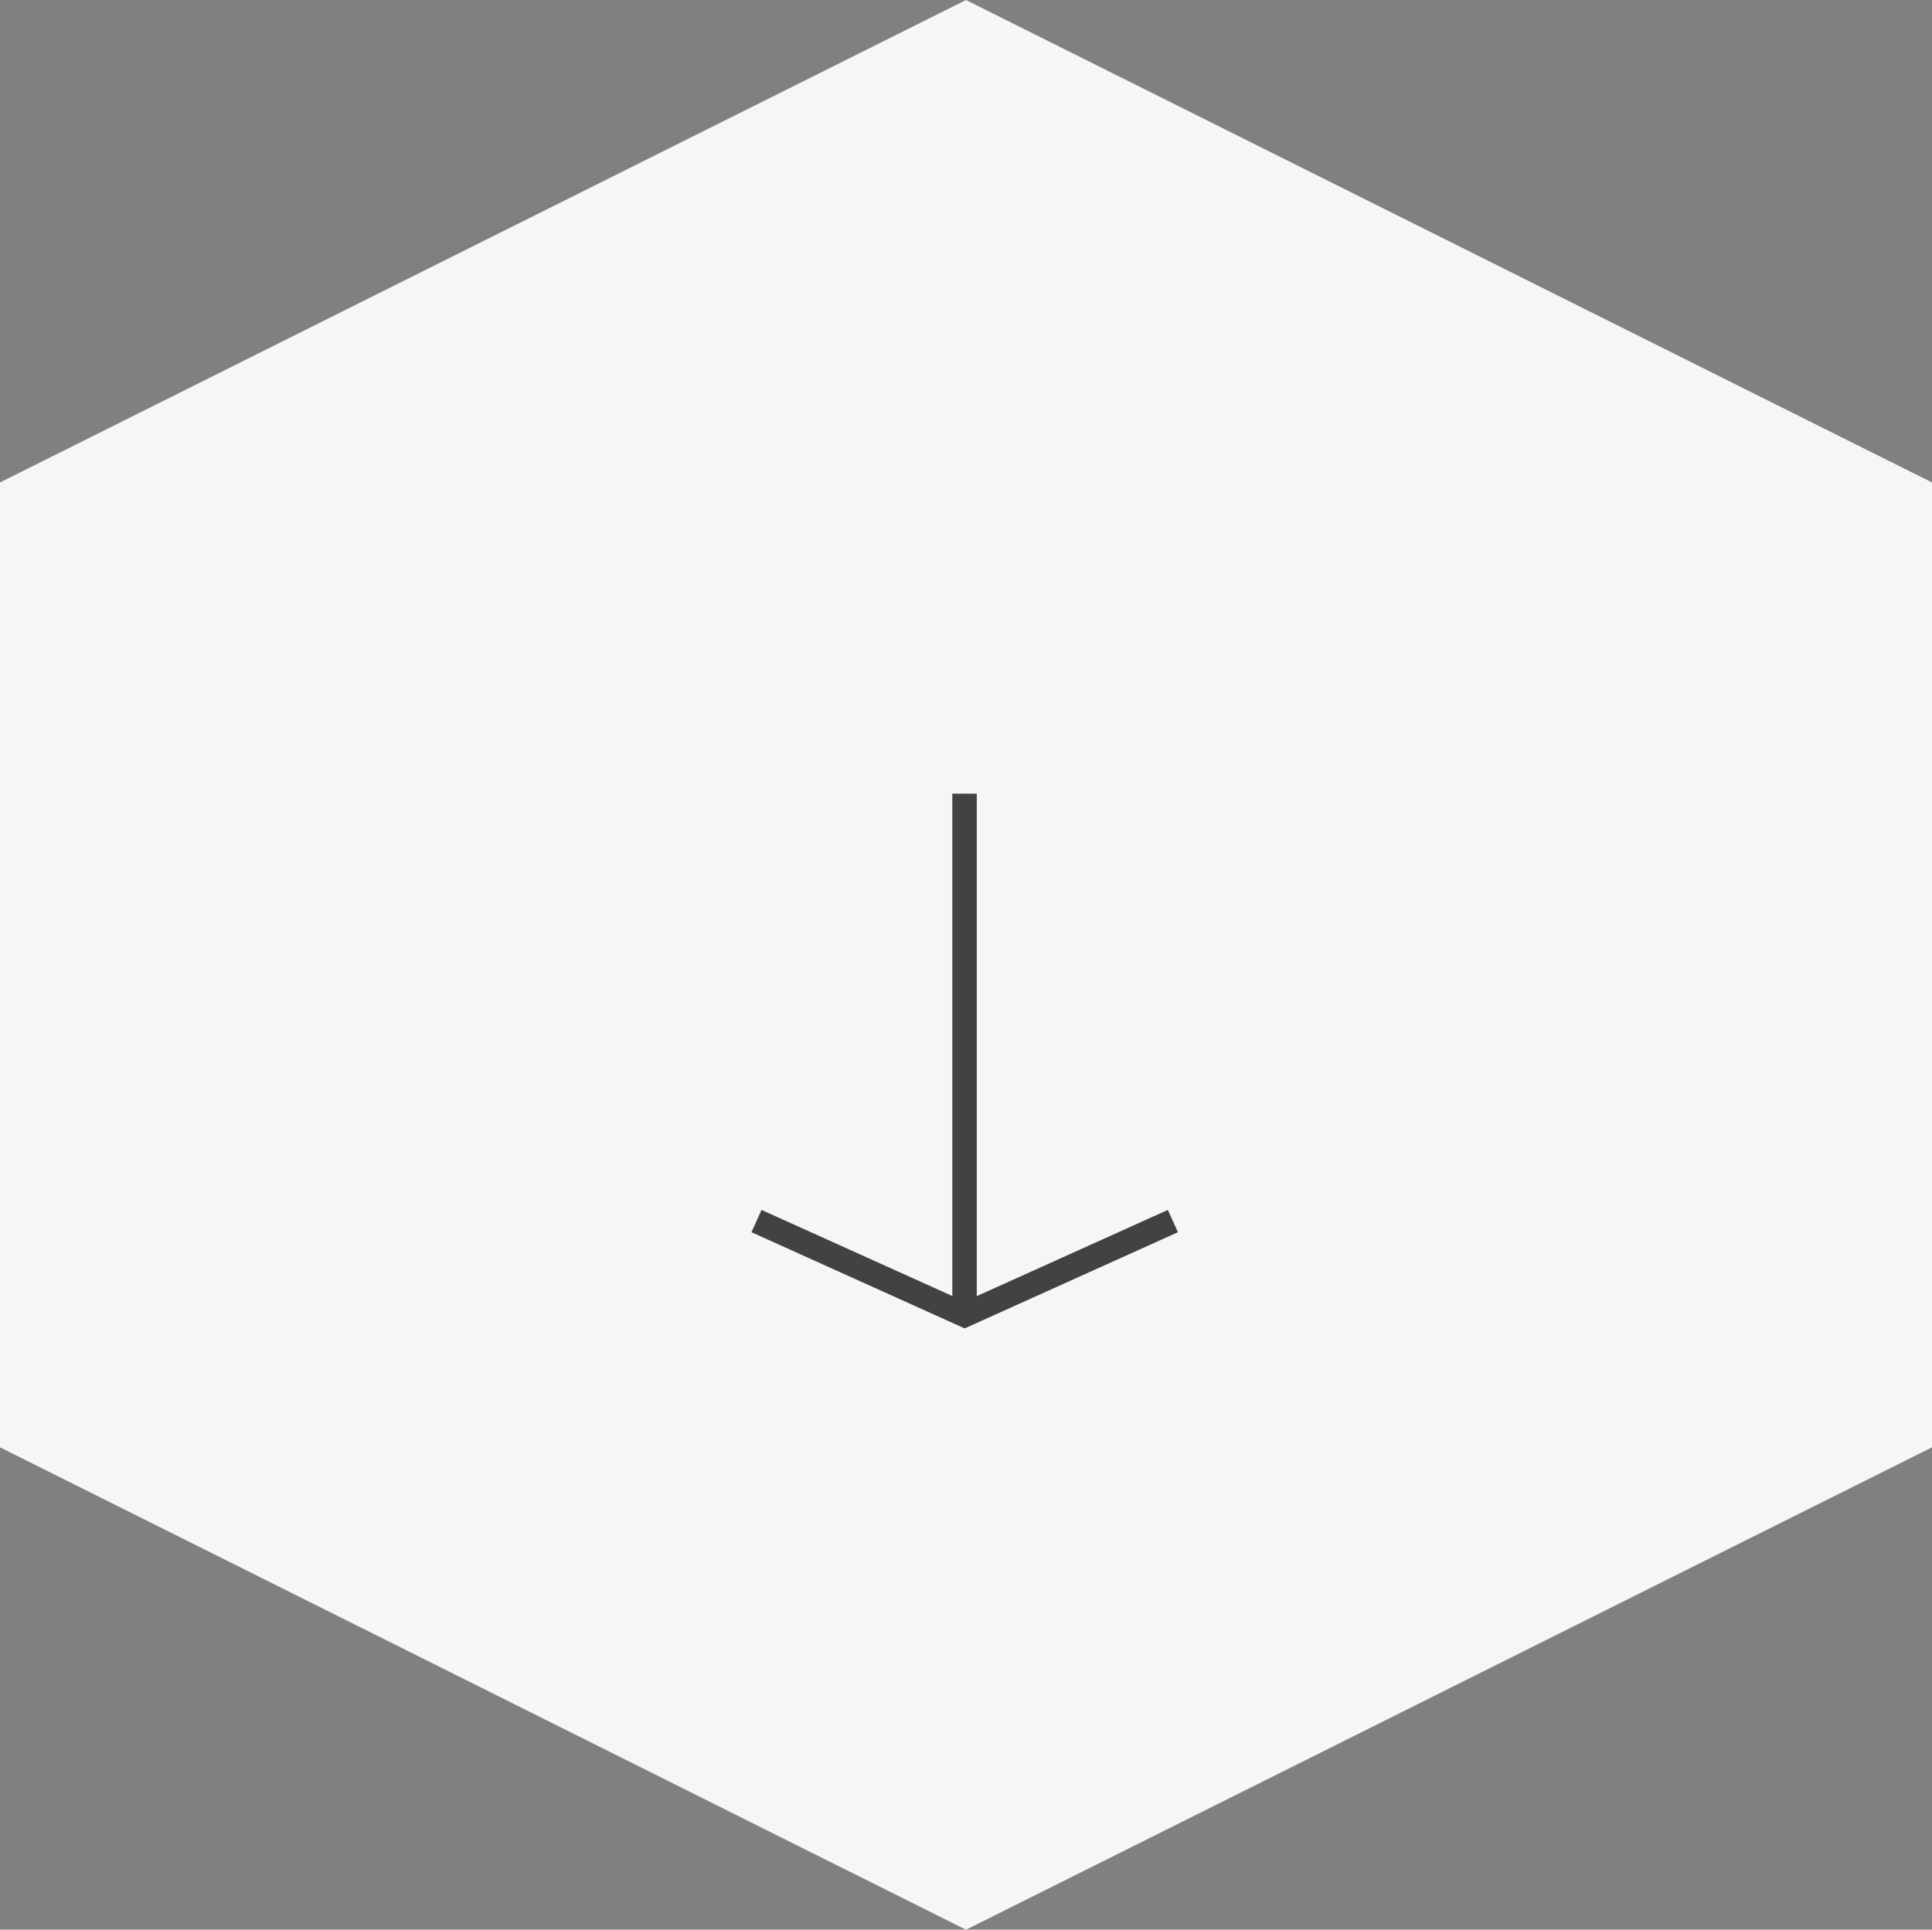 <svg xmlns="http://www.w3.org/2000/svg" width="78.988" height="78.913" viewBox="0 0 78.988 78.913">
  <rect x="0" y="0" width="78.988" height="78.913" fill="#808080" stroke="none"/>
  <g id="Group_8" data-name="Group 8" transform="translate(-761.066 -1021.083)">
    <path id="Path_9" data-name="Path 9" d="M356.828,334.632V295.175l-39.494-19.728-39.494,19.728v39.457l39.494,19.728Z" transform="translate(483.226 745.637)" fill="#f6f6f6"/>
    <g id="Group_5" data-name="Group 5" transform="translate(0 -767.96)">
      <line id="Line_6" data-name="Line 6" y2="20.96" transform="translate(800.5 1821.5)" fill="none" stroke="#424242" stroke-width="1"/>
      <path id="Path_12" data-name="Path 12" d="M791.994,1852.346l8.512,3.841,8.512-3.841" transform="translate(0 -13.369)" fill="none" stroke="#424242" stroke-width="1"/>
    </g>
  </g>
</svg>

